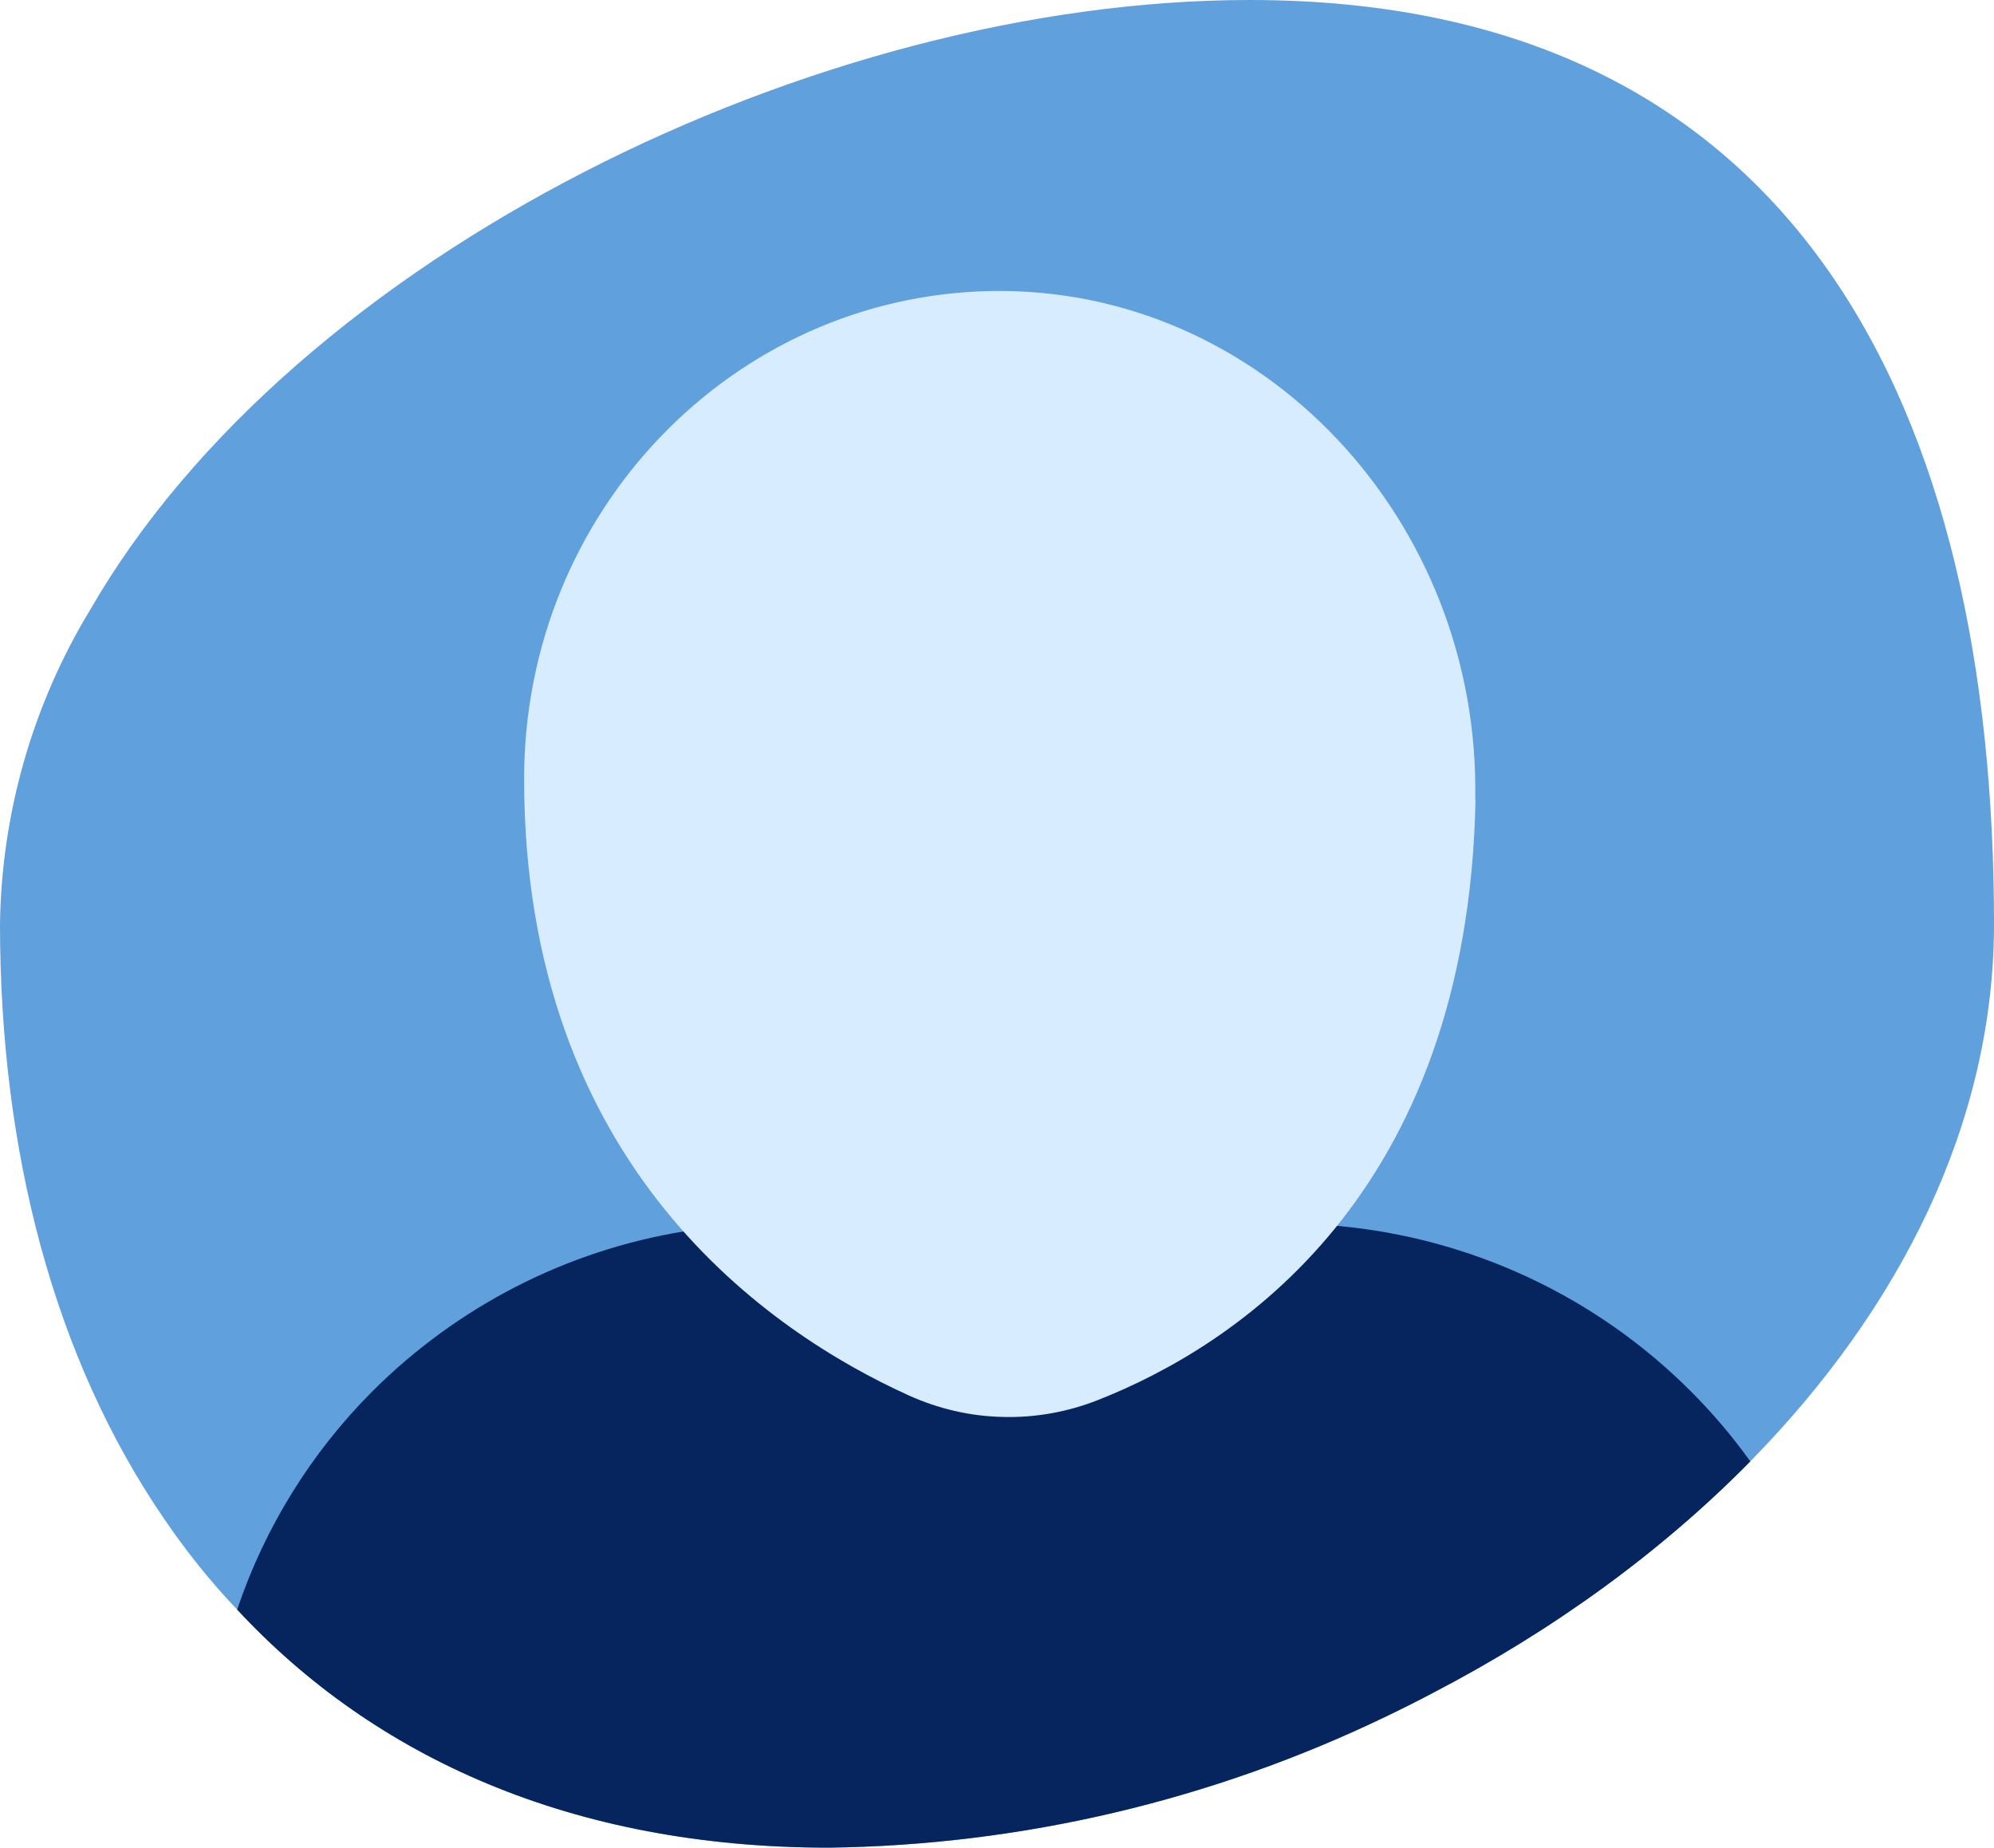 <svg xmlns="http://www.w3.org/2000/svg" id="Layer_2" viewBox="0 0 63.65 58.98"><defs><style>.cls-1{fill:#d7ecff;}.cls-2{fill:#06245e;}.cls-3{fill:#60a0dc;}</style></defs><g id="Layer_1-2"><g><path class="cls-3" d="M63.65,29.49c0,6.4-3.03,12.32-7.78,17.16-2.85,2.9-6.32,5.41-10.13,7.39-.49,.26-.99,.51-1.49,.75-5.56,2.68-11.63,4.11-17.79,4.19-8.19,0-14.51-2.88-18.89-7.6-.86-.9-1.64-1.88-2.34-2.91C1.72,43.34,0,36.75,0,29.49c.05-3.53,1.04-6.99,2.87-10.01C9.41,8.12,26.11,0,39.89,0c17.58,0,23.76,13.21,23.76,29.49Z"></path><path class="cls-2" d="M55.87,46.65c-2.85,2.9-6.32,5.41-10.13,7.39-.49,.26-.99,.51-1.49,.75-5.56,2.68-11.63,4.11-17.79,4.19-8.19,0-14.51-2.88-18.89-7.6,.88-2.61,2.35-5,4.33-6.98,2.72-2.71,6.19-4.48,9.92-5.09h.01c.97-.16,1.95-.25,2.95-.25h16.3c.54,0,1.07,.03,1.59,.07,4.25,.38,8.25,2.23,11.29,5.27,.7,.7,1.34,1.45,1.91,2.25Z"></path><path class="cls-1" d="M47.1,25.53c-.25,12.64-7.68,17.44-12.05,19.16-.96,.38-2,.57-3.04,.54-1.04-.02-2.06-.26-3.01-.69-4.41-2-12.27-7.29-12.27-19.68,0-8.51,6.65-15.42,14.91-15.57,8.67-.15,15.62,7.34,15.45,16.23h0Z"></path></g></g></svg>